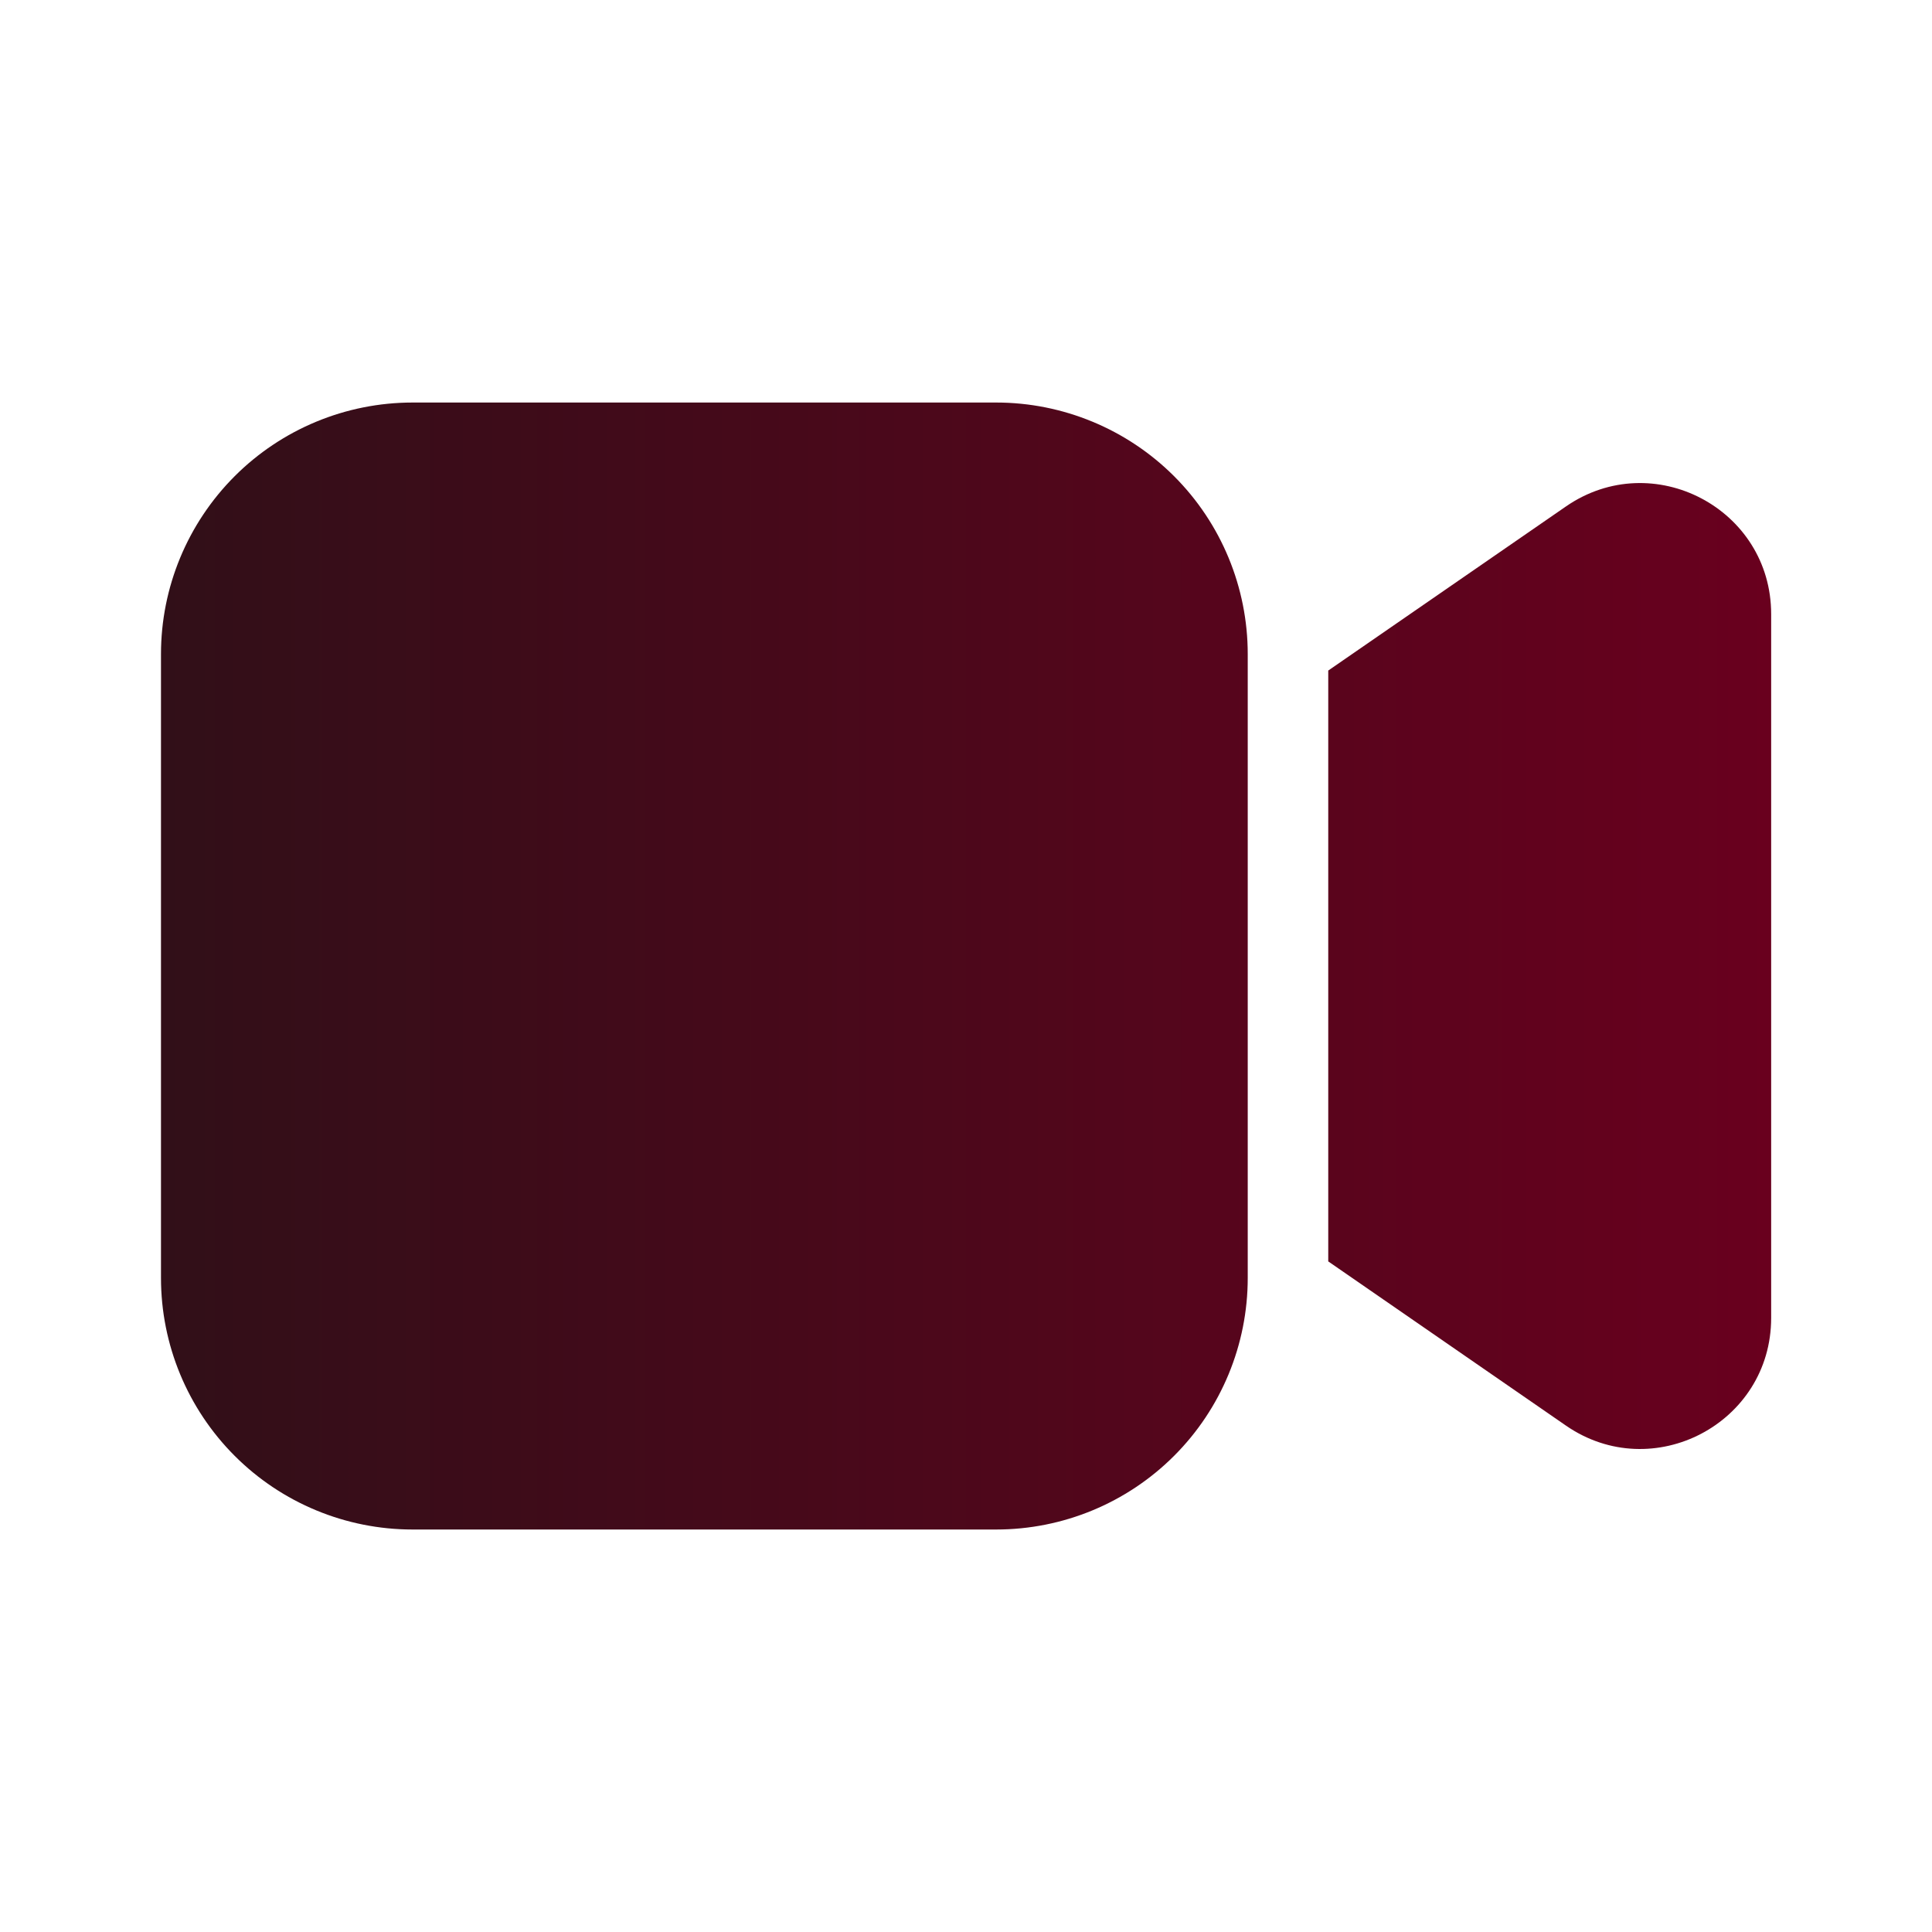 <svg width="40" height="40" viewBox="0 0 40 40" fill="none" xmlns="http://www.w3.org/2000/svg">
<path d="M3.333 13.542C3.333 12.161 3.882 10.836 4.859 9.859C5.835 8.883 7.16 8.334 8.542 8.334H20.625C22.006 8.334 23.331 8.883 24.308 9.859C25.285 10.836 25.833 12.161 25.833 13.542V26.459C25.833 27.84 25.285 29.165 24.308 30.142C23.331 31.119 22.006 31.667 20.625 31.667H8.542C7.16 31.667 5.835 31.119 4.859 30.142C3.882 29.165 3.333 27.84 3.333 26.459V13.542ZM32.422 29.516L27.5 26.116V13.883L32.422 10.485C34.219 9.245 36.67 10.531 36.67 12.714V27.287C36.67 29.47 34.219 30.756 32.422 29.516Z" fill="url(#paint0_linear_5311_2433)"/>
<defs>
<linearGradient id="paint0_linear_5311_2433" x1="3.333" y1="20.001" x2="36.67" y2="20.001" gradientUnits="userSpaceOnUse">
<stop stop-color="#310F18"/>
<stop offset="1" stop-color="#69001E"/>
</linearGradient>
</defs>
</svg>

